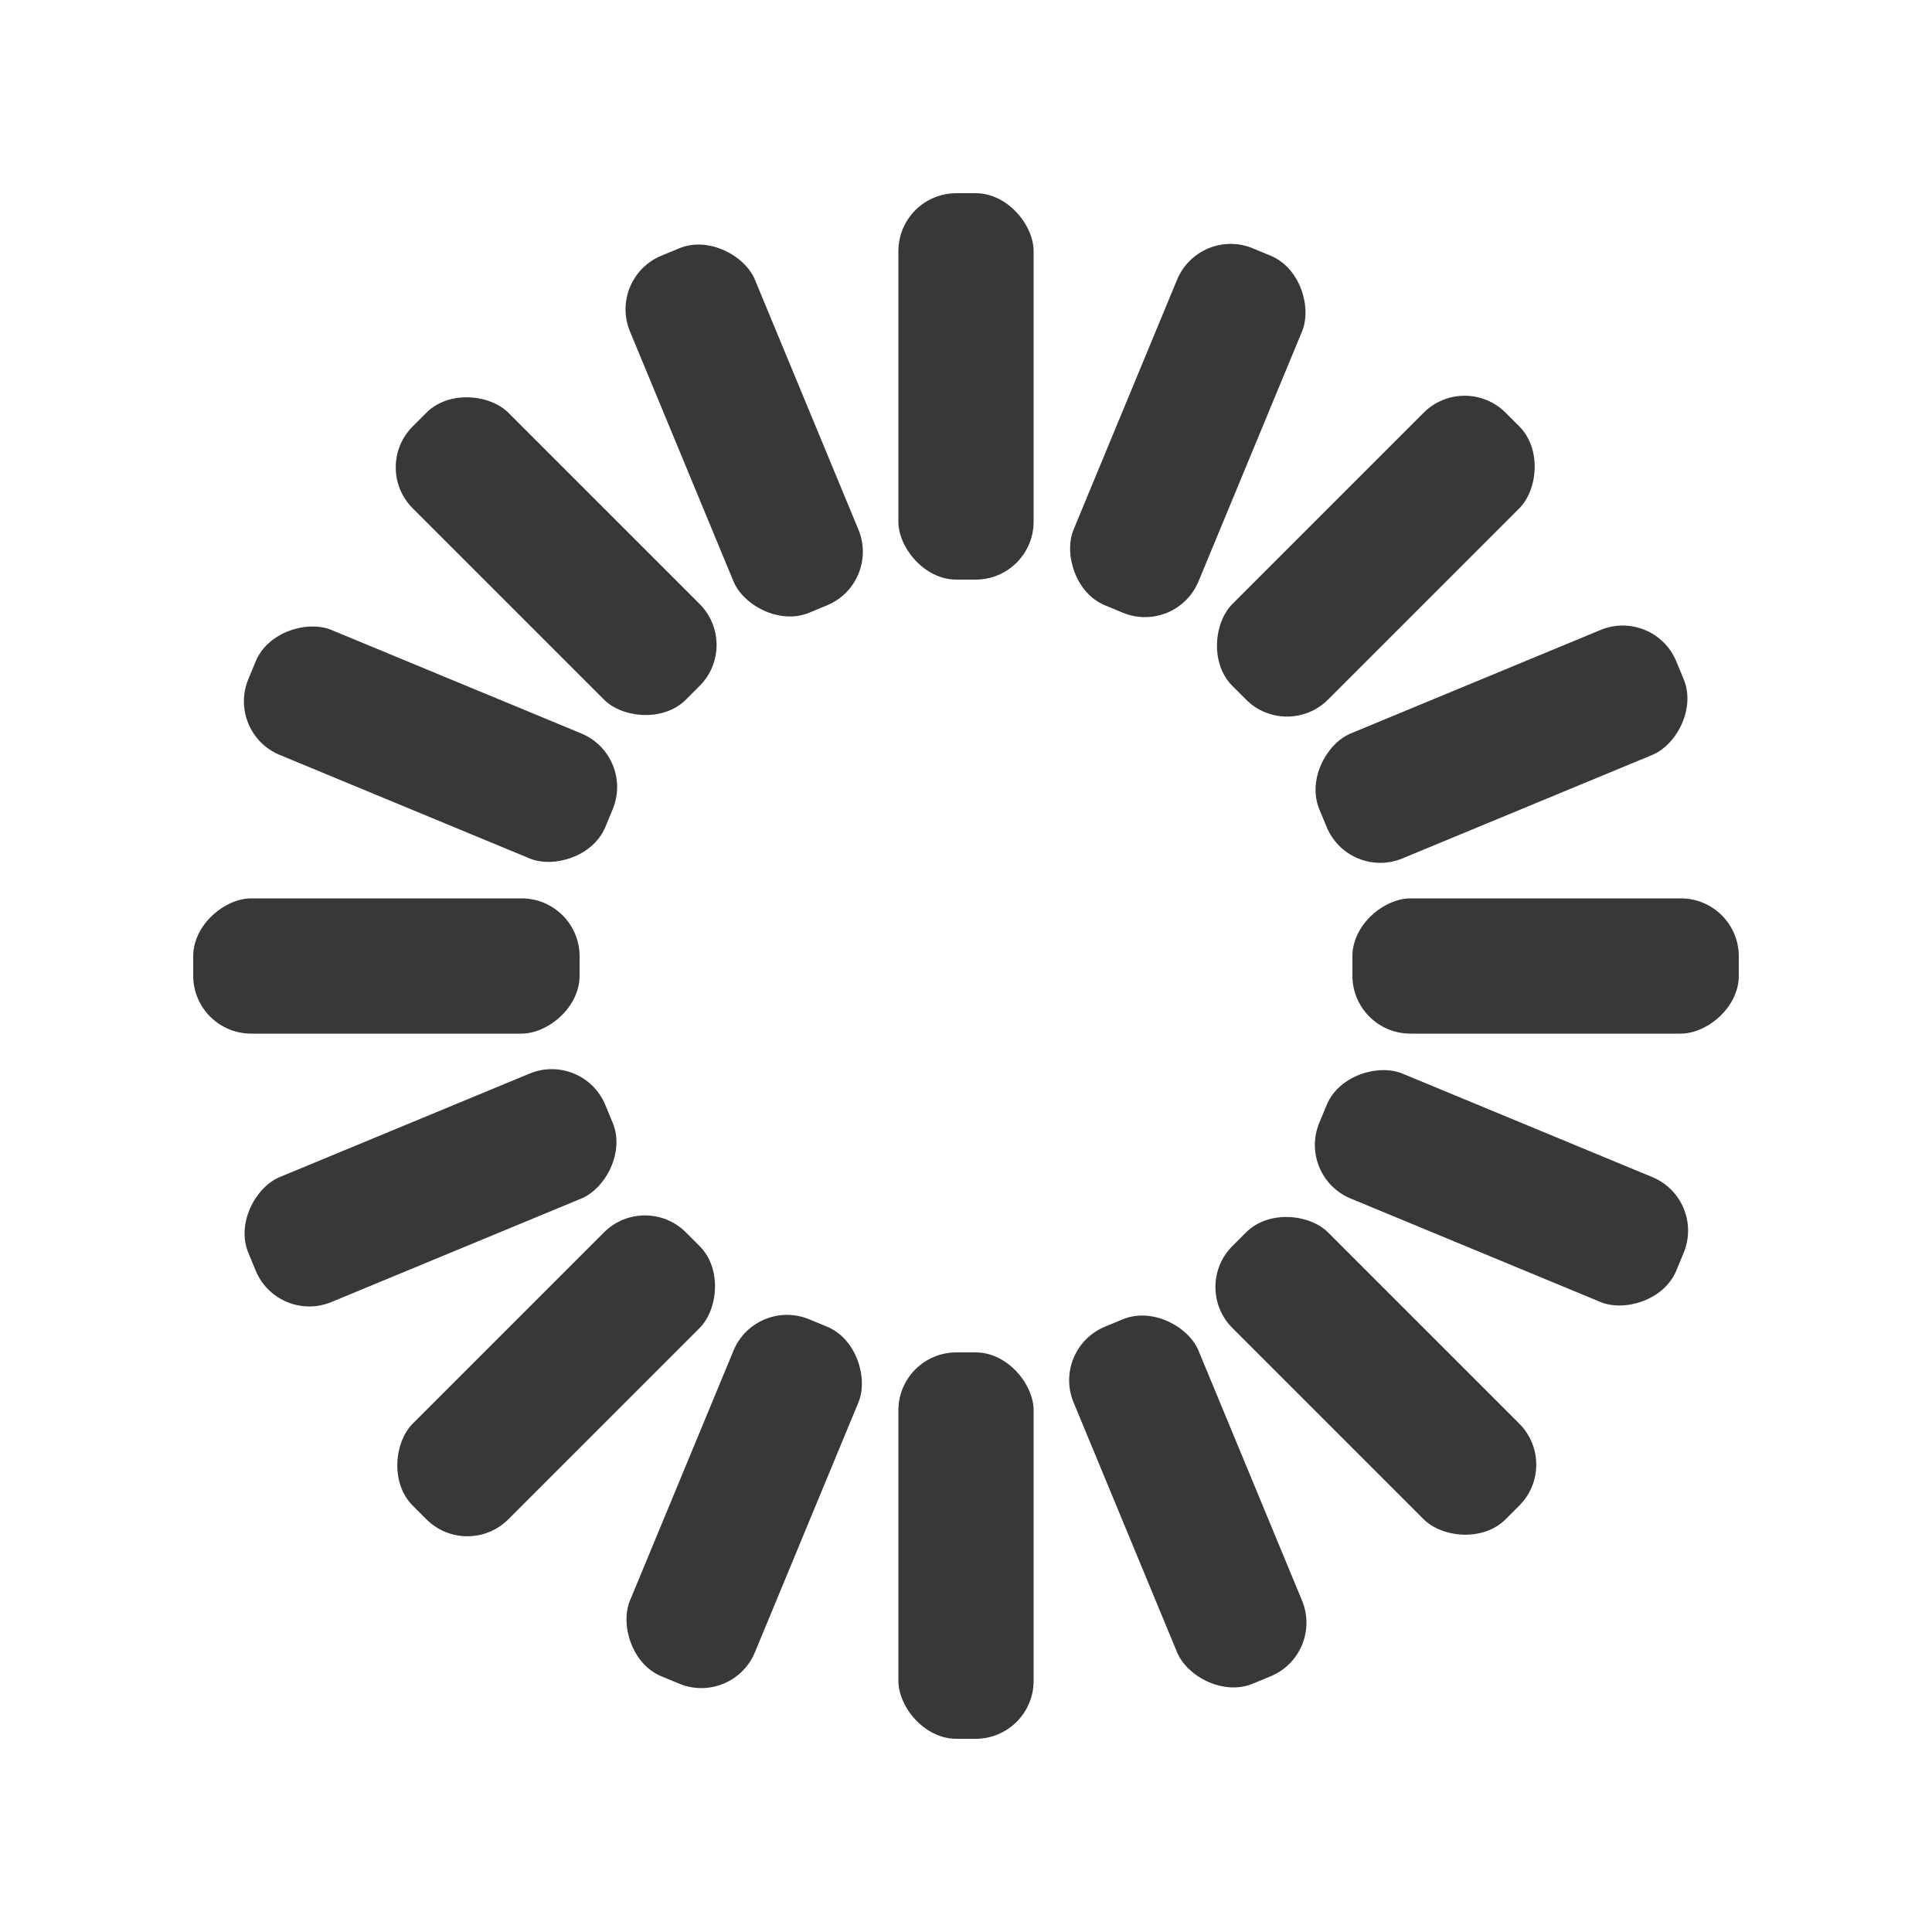 <svg width='148px' height='148px' xmlns="http://www.w3.org/2000/svg" viewBox="0 0 100 100" preserveAspectRatio="xMidYMid" class="uil-default"><rect x="0" y="0" width="100" height="100" fill="none" class="bk"></rect><rect  x='46.5' y='40' width='7' height='20' rx='3' ry='3' fill='#383838' transform='rotate(0 50 50) translate(0 -30)'>  <animate attributeName='opacity' from='1' to='0' dur='1s' begin='0s' repeatCount='indefinite'/></rect><rect  x='46.5' y='40' width='7' height='20' rx='3' ry='3' fill='#383838' transform='rotate(22.5 50 50) translate(0 -30)'>  <animate attributeName='opacity' from='1' to='0' dur='1s' begin='0.062s' repeatCount='indefinite'/></rect><rect  x='46.5' y='40' width='7' height='20' rx='3' ry='3' fill='#383838' transform='rotate(45 50 50) translate(0 -30)'>  <animate attributeName='opacity' from='1' to='0' dur='1s' begin='0.125s' repeatCount='indefinite'/></rect><rect  x='46.5' y='40' width='7' height='20' rx='3' ry='3' fill='#383838' transform='rotate(67.5 50 50) translate(0 -30)'>  <animate attributeName='opacity' from='1' to='0' dur='1s' begin='0.188s' repeatCount='indefinite'/></rect><rect  x='46.5' y='40' width='7' height='20' rx='3' ry='3' fill='#383838' transform='rotate(90 50 50) translate(0 -30)'>  <animate attributeName='opacity' from='1' to='0' dur='1s' begin='0.25s' repeatCount='indefinite'/></rect><rect  x='46.5' y='40' width='7' height='20' rx='3' ry='3' fill='#383838' transform='rotate(112.5 50 50) translate(0 -30)'>  <animate attributeName='opacity' from='1' to='0' dur='1s' begin='0.312s' repeatCount='indefinite'/></rect><rect  x='46.5' y='40' width='7' height='20' rx='3' ry='3' fill='#383838' transform='rotate(135 50 50) translate(0 -30)'>  <animate attributeName='opacity' from='1' to='0' dur='1s' begin='0.375s' repeatCount='indefinite'/></rect><rect  x='46.5' y='40' width='7' height='20' rx='3' ry='3' fill='#383838' transform='rotate(157.5 50 50) translate(0 -30)'>  <animate attributeName='opacity' from='1' to='0' dur='1s' begin='0.438s' repeatCount='indefinite'/></rect><rect  x='46.5' y='40' width='7' height='20' rx='3' ry='3' fill='#383838' transform='rotate(180 50 50) translate(0 -30)'>  <animate attributeName='opacity' from='1' to='0' dur='1s' begin='0.5s' repeatCount='indefinite'/></rect><rect  x='46.5' y='40' width='7' height='20' rx='3' ry='3' fill='#383838' transform='rotate(202.5 50 50) translate(0 -30)'>  <animate attributeName='opacity' from='1' to='0' dur='1s' begin='0.562s' repeatCount='indefinite'/></rect><rect  x='46.5' y='40' width='7' height='20' rx='3' ry='3' fill='#383838' transform='rotate(225 50 50) translate(0 -30)'>  <animate attributeName='opacity' from='1' to='0' dur='1s' begin='0.625s' repeatCount='indefinite'/></rect><rect  x='46.5' y='40' width='7' height='20' rx='3' ry='3' fill='#383838' transform='rotate(247.5 50 50) translate(0 -30)'>  <animate attributeName='opacity' from='1' to='0' dur='1s' begin='0.688s' repeatCount='indefinite'/></rect><rect  x='46.5' y='40' width='7' height='20' rx='3' ry='3' fill='#383838' transform='rotate(270 50 50) translate(0 -30)'>  <animate attributeName='opacity' from='1' to='0' dur='1s' begin='0.75s' repeatCount='indefinite'/></rect><rect  x='46.5' y='40' width='7' height='20' rx='3' ry='3' fill='#383838' transform='rotate(292.5 50 50) translate(0 -30)'>  <animate attributeName='opacity' from='1' to='0' dur='1s' begin='0.812s' repeatCount='indefinite'/></rect><rect  x='46.5' y='40' width='7' height='20' rx='3' ry='3' fill='#383838' transform='rotate(315 50 50) translate(0 -30)'>  <animate attributeName='opacity' from='1' to='0' dur='1s' begin='0.875s' repeatCount='indefinite'/></rect><rect  x='46.5' y='40' width='7' height='20' rx='3' ry='3' fill='#383838' transform='rotate(337.5 50 50) translate(0 -30)'>  <animate attributeName='opacity' from='1' to='0' dur='1s' begin='0.938s' repeatCount='indefinite'/></rect></svg>